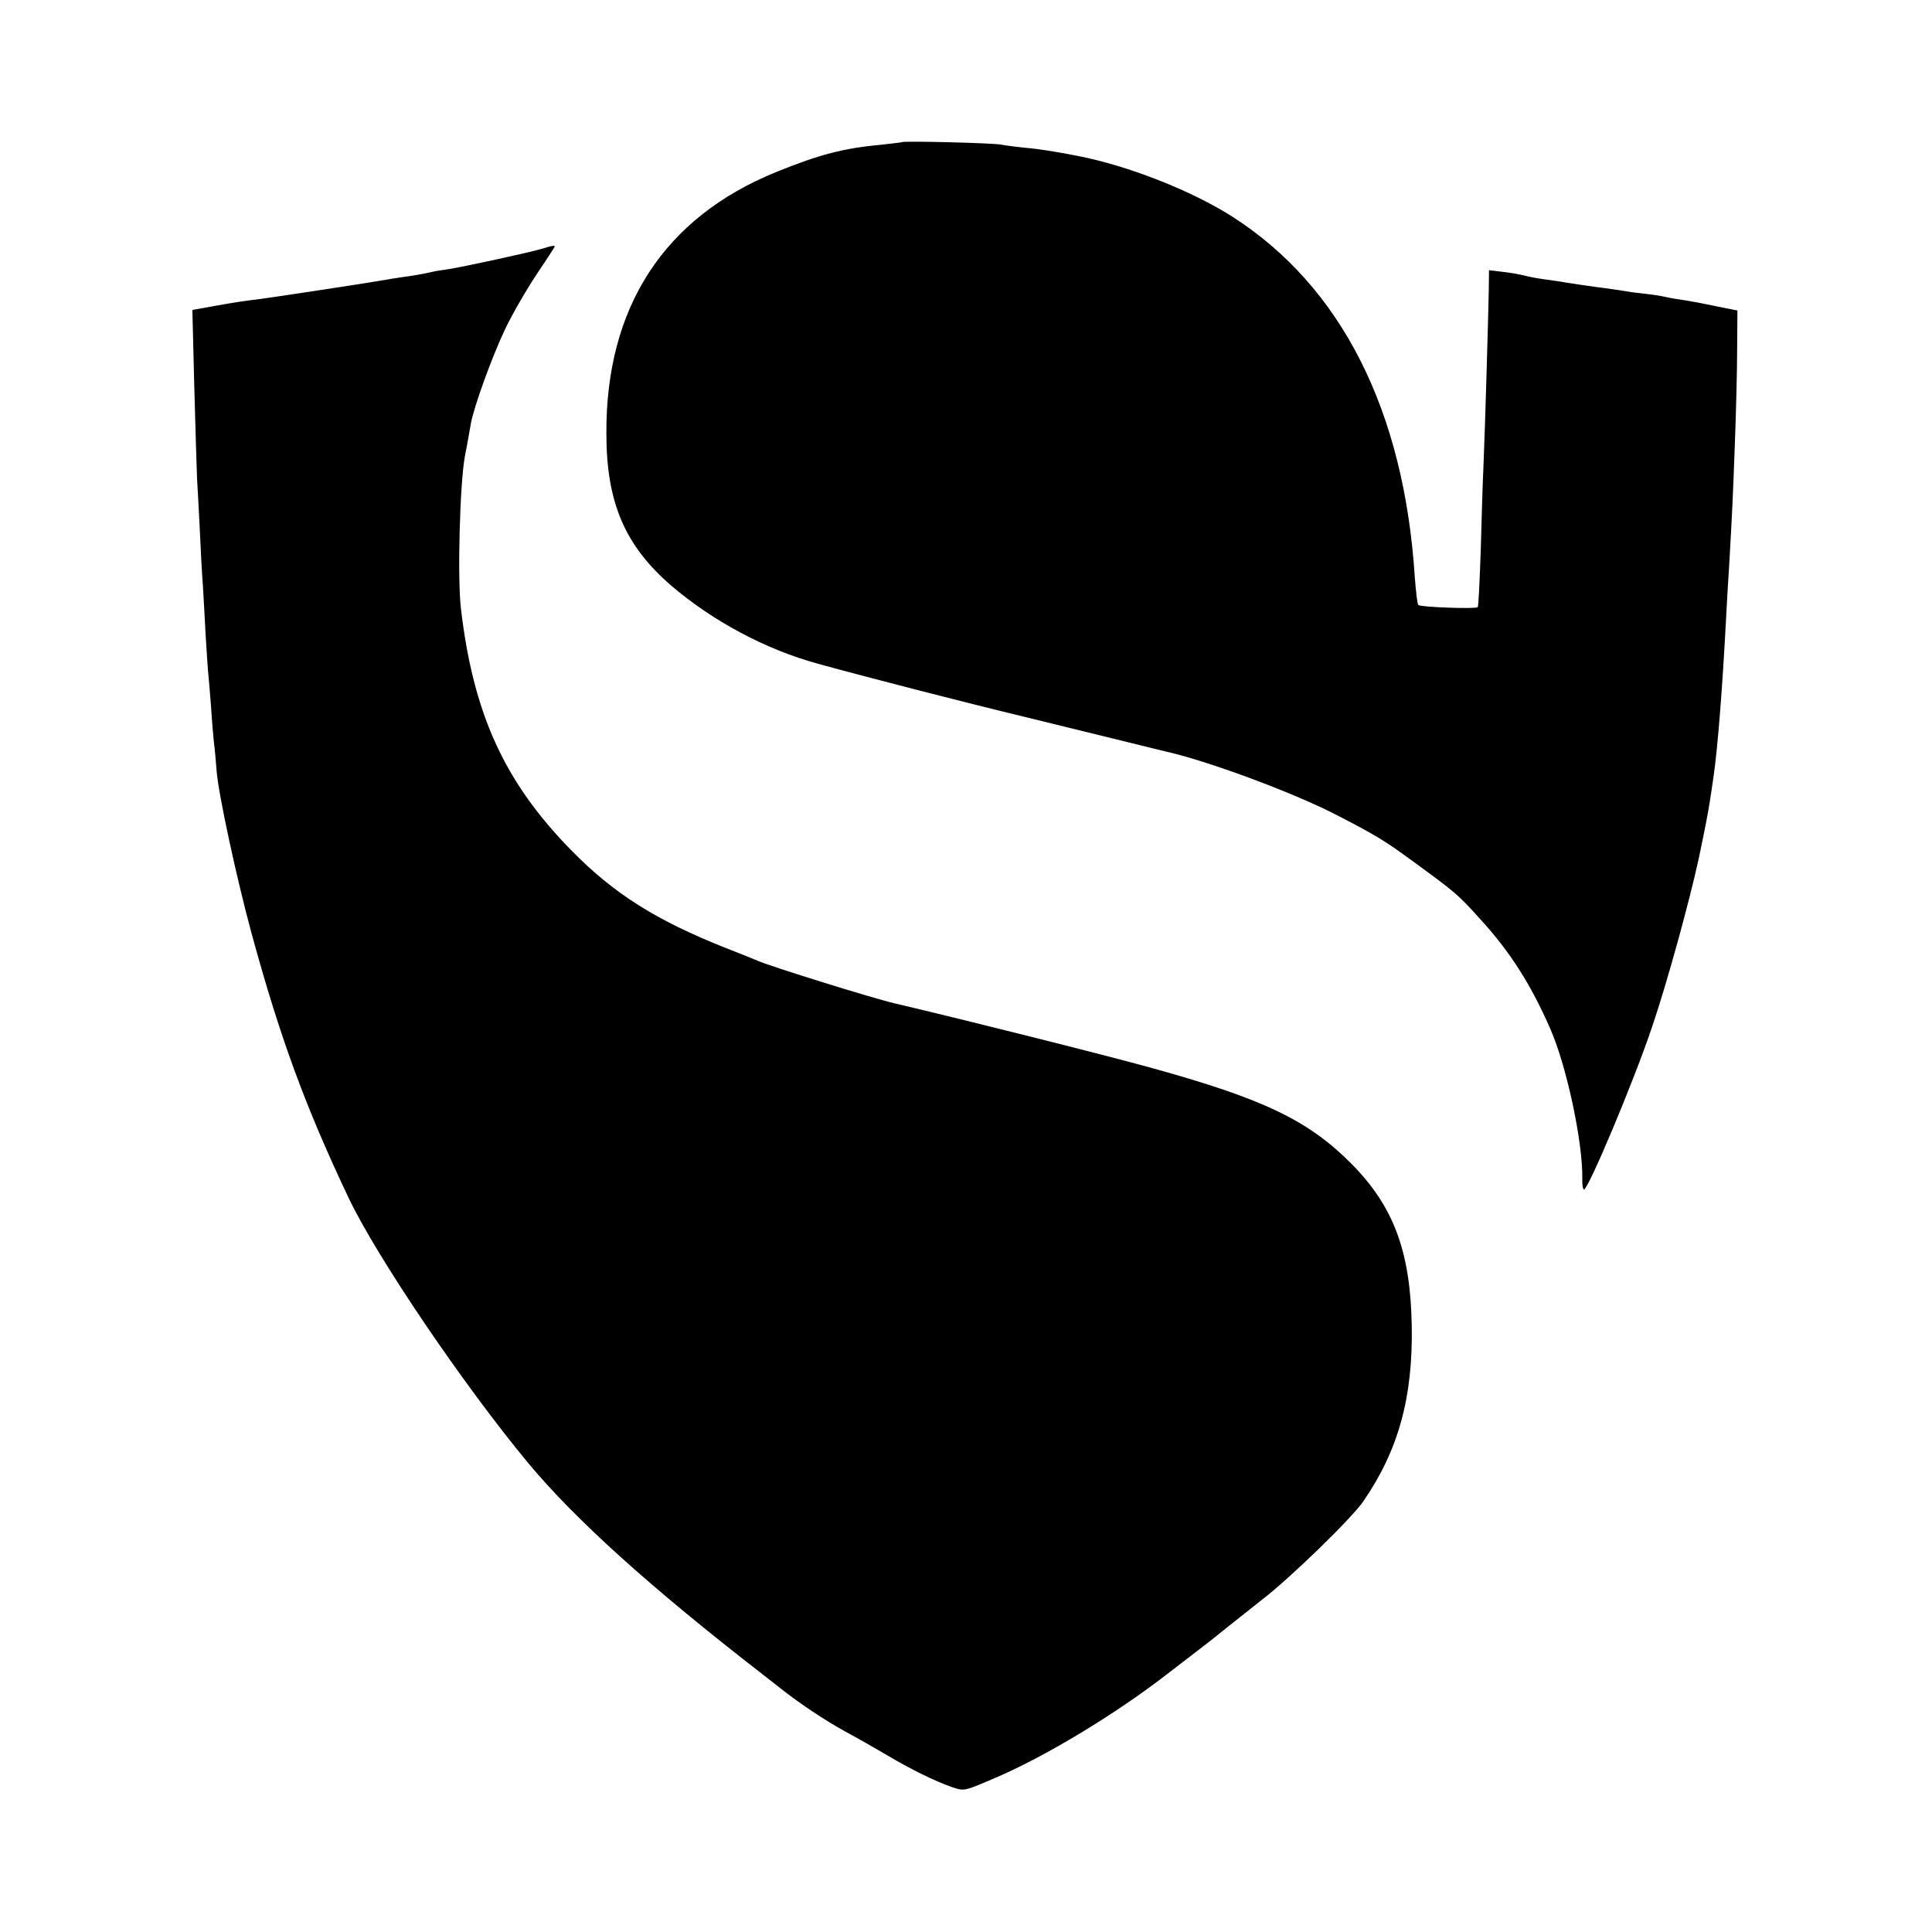 <?xml version="1.0" standalone="no"?>
<!DOCTYPE svg PUBLIC "-//W3C//DTD SVG 20010904//EN"
 "http://www.w3.org/TR/2001/REC-SVG-20010904/DTD/svg10.dtd">
<svg version="1.0" xmlns="http://www.w3.org/2000/svg"
 width="700pt" height="700pt" viewBox="0 0 700 700"
 preserveAspectRatio="xMidYMid meet">
<g transform="translate(0,700) scale(0.1,-0.1)"
fill="#000000" stroke="none">
<path d="M3268 6485 c-2 -1 -34 -5 -72 -9 -140 -13 -225 -35 -383 -99 -407
-165 -618 -490 -616 -947 0 -251 67 -406 234 -551 152 -130 343 -232 533 -284
189 -52 539 -142 751 -193 138 -34 306 -75 375 -92 69 -17 133 -33 143 -35
154 -36 452 -147 604 -225 148 -76 182 -97 284 -172 152 -111 161 -118 242
-208 109 -119 185 -239 255 -400 58 -133 116 -403 115 -537 -1 -24 2 -43 6
-43 16 1 181 393 247 590 52 152 135 453 169 610 16 75 35 171 39 200 3 19 10
64 15 100 15 104 32 320 46 590 2 36 6 112 10 170 11 191 14 253 21 450 4 107
8 258 8 335 l1 140 -85 17 c-47 10 -103 20 -125 23 -22 3 -47 8 -55 10 -8 2
-37 7 -65 10 -27 3 -61 7 -75 10 -14 2 -41 6 -60 9 -72 9 -136 19 -155 22 -11
2 -40 7 -65 10 -25 3 -61 9 -80 14 -19 5 -57 12 -85 15 l-50 6 -1 -78 c-2
-101 -13 -487 -19 -628 -3 -60 -7 -200 -10 -310 -4 -110 -8 -202 -11 -205 -8
-7 -208 0 -215 8 -4 4 -9 50 -13 102 -39 603 -266 1052 -661 1305 -149 95
-379 185 -560 220 -81 16 -145 26 -195 30 -30 3 -68 8 -83 11 -30 6 -353 14
-359 9z"/>
<path d="M1965 6099 c-42 -13 -292 -67 -339 -74 -21 -3 -48 -7 -60 -10 -29 -7
-75 -15 -115 -20 -19 -3 -46 -7 -61 -10 -75 -13 -412 -64 -460 -70 -30 -3 -95
-13 -144 -22 l-89 -16 7 -281 c4 -154 9 -303 10 -331 2 -27 6 -111 10 -185 3
-74 8 -164 11 -200 2 -36 7 -117 10 -180 4 -63 8 -128 10 -145 2 -16 6 -70 10
-120 3 -49 8 -106 10 -125 3 -19 7 -66 10 -105 7 -85 72 -386 126 -585 103
-378 195 -629 352 -960 103 -216 414 -675 650 -960 172 -207 448 -455 852
-768 6 -4 30 -24 55 -43 72 -58 170 -123 245 -164 39 -21 106 -59 150 -85 88
-52 167 -91 234 -115 44 -15 44 -15 147 29 188 79 449 237 640 386 39 30 86
66 104 80 19 14 70 54 114 90 45 36 97 77 116 92 100 76 327 296 370 359 127
185 180 377 175 638 -5 268 -66 430 -218 584 -157 158 -318 235 -722 347 -178
49 -663 171 -935 235 -78 18 -450 134 -495 154 -11 5 -63 26 -115 46 -254 101
-406 197 -560 354 -242 247 -355 493 -400 876 -13 112 -4 448 14 550 10 50 19
104 22 120 11 62 77 243 123 340 26 55 78 145 114 199 37 55 67 101 67 103 0
4 -11 3 -45 -8z"/>
</g>
</svg>

